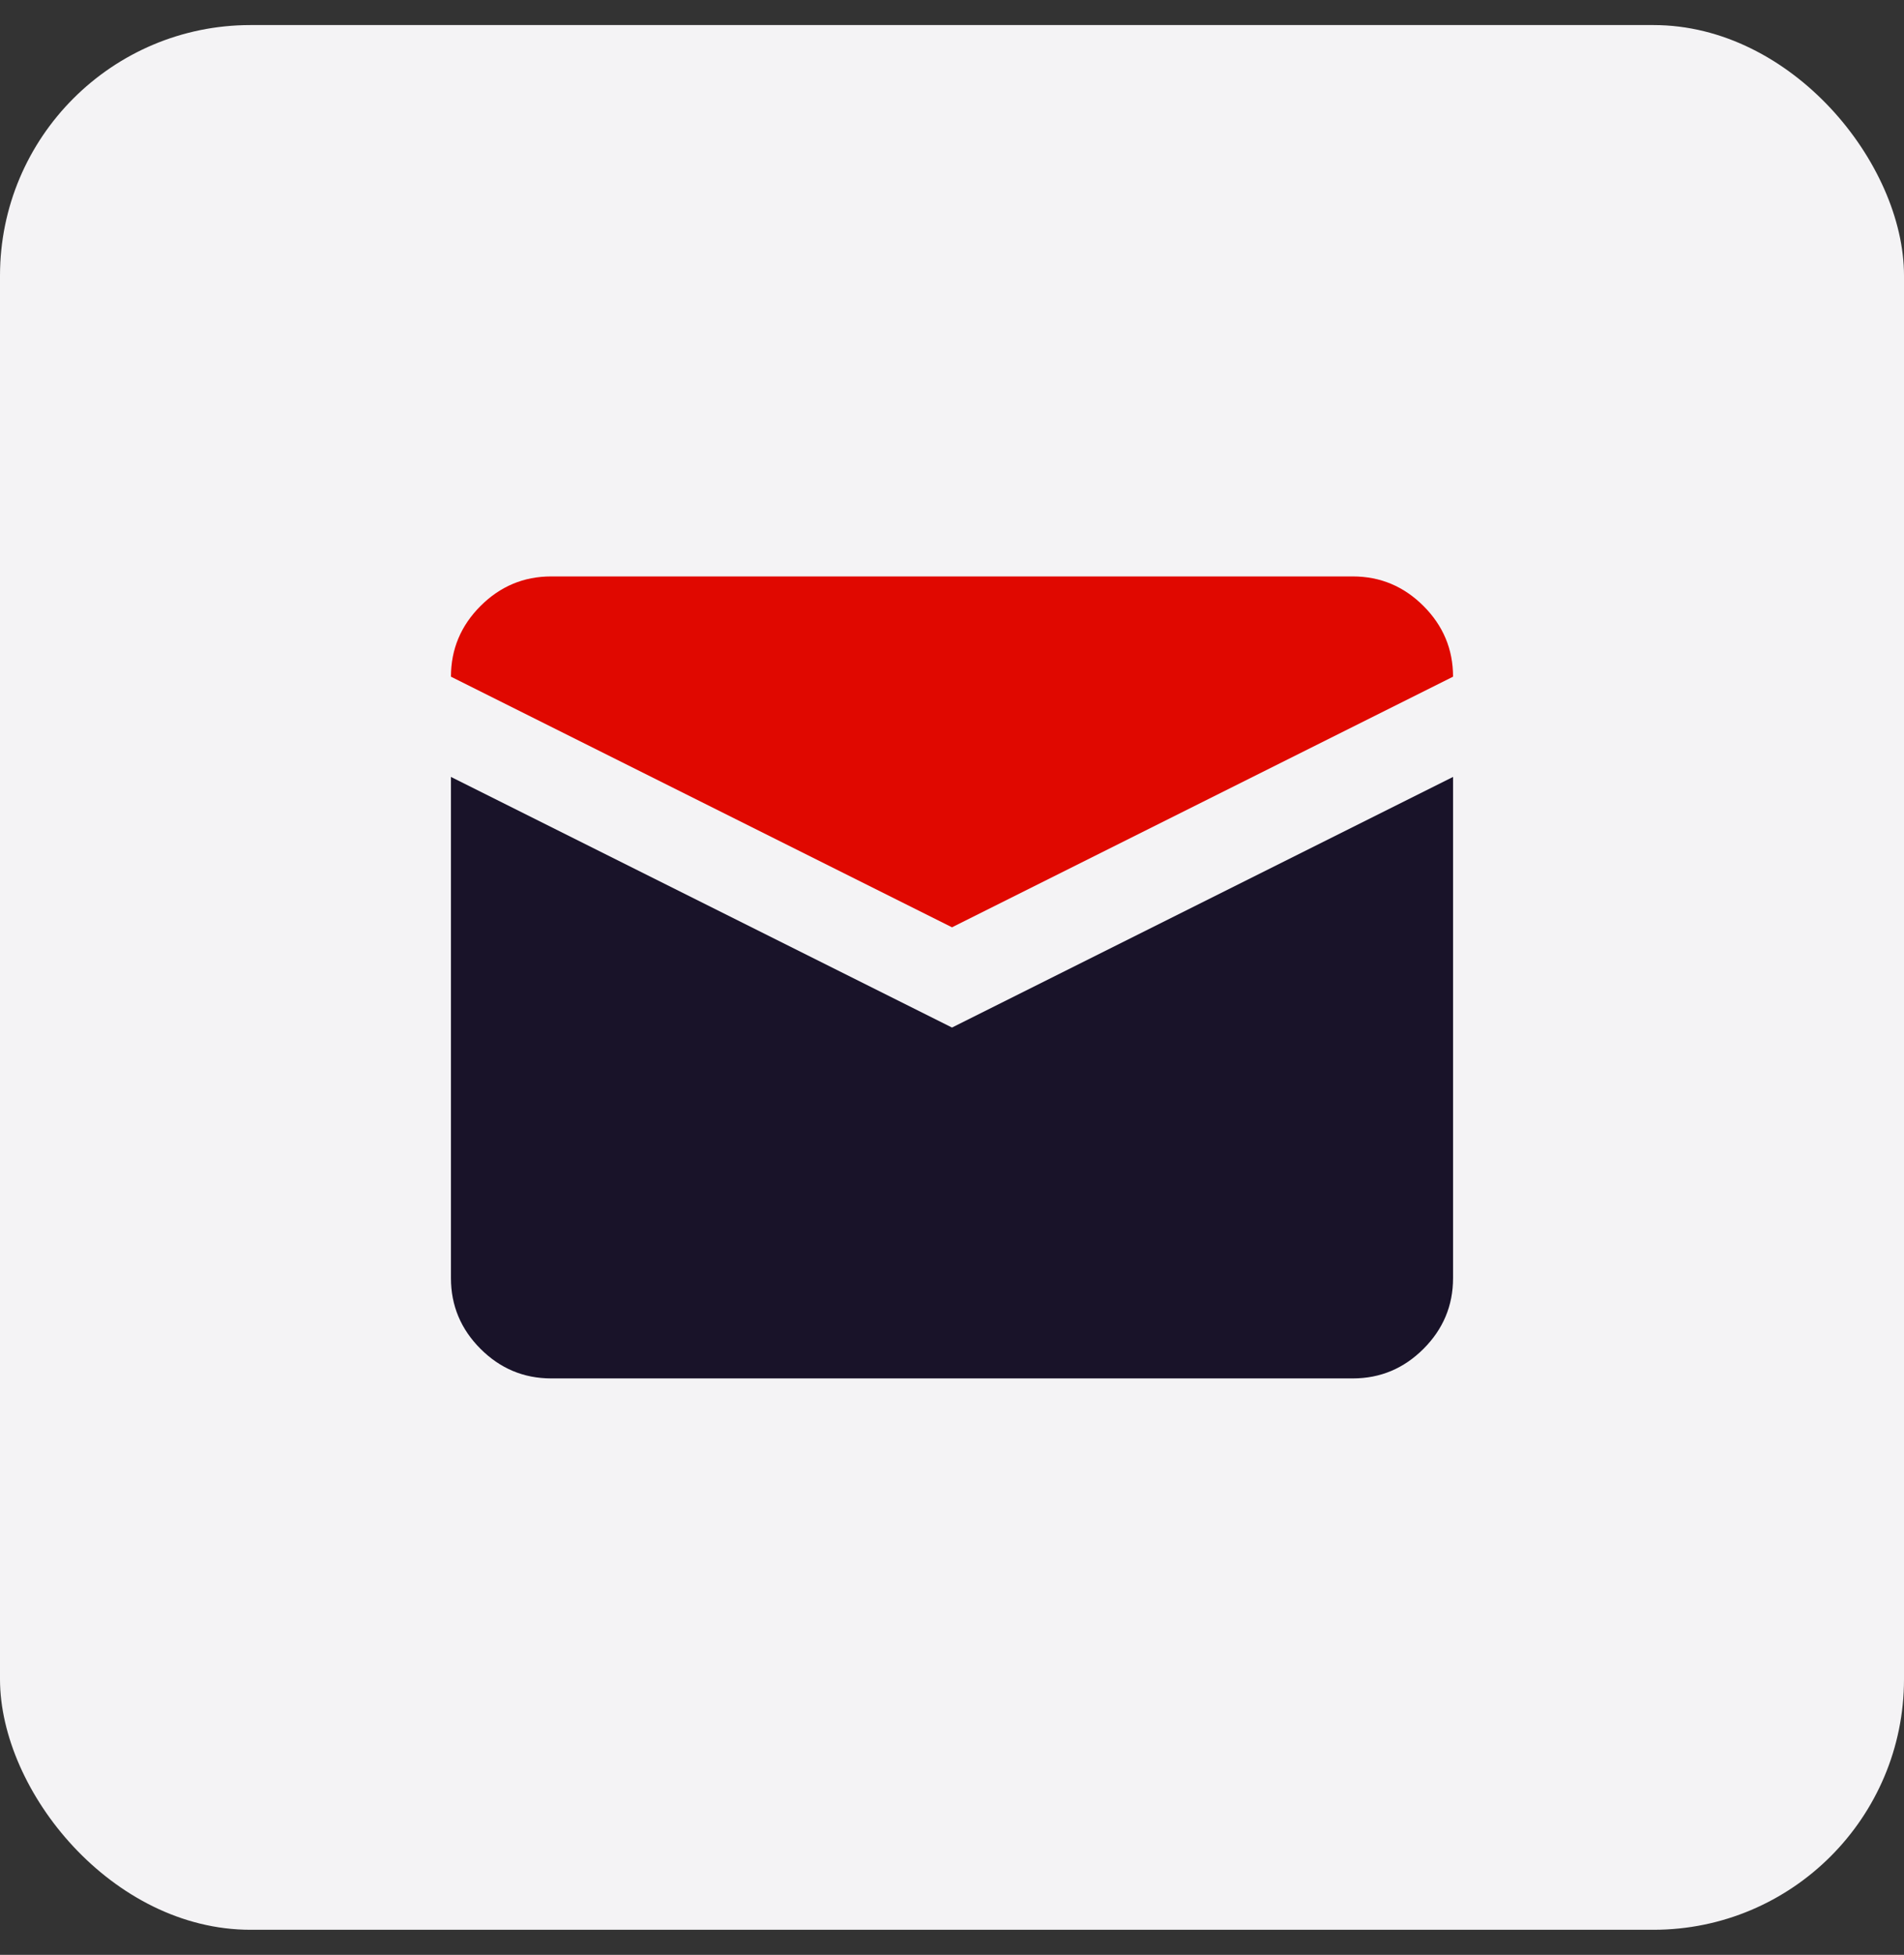 <svg width="38" height="39" viewBox="0 0 38 39" fill="none" xmlns="http://www.w3.org/2000/svg">
<rect x="0" y="0" width="38" height="39" fill="#333333" stroke="none"/>
<rect y="0.5" width="38" height="38" rx="5" fill="#F4F3F5"/>
<path fill-rule="evenodd" clip-rule="evenodd" d="M11 27.5C10.45 27.5 9.98 27.3 9.59 26.91C9.2 26.52 9 26.05 9 25.5V15.5L19 20.5L29 15.5V25.5C29 26.05 28.8 26.52 28.41 26.91C28.02 27.3 27.55 27.5 27 27.5H11Z" fill="#191329"/>
<path d="M9 13.5C9 12.95 9.2 12.48 9.59 12.09C9.98 11.7 10.45 11.5 11 11.5H27C27.55 11.5 28.02 11.7 28.41 12.09C28.8 12.48 29 12.95 29 13.5L19 18.5L9 13.5Z" fill="#E00800"/>
</svg>
